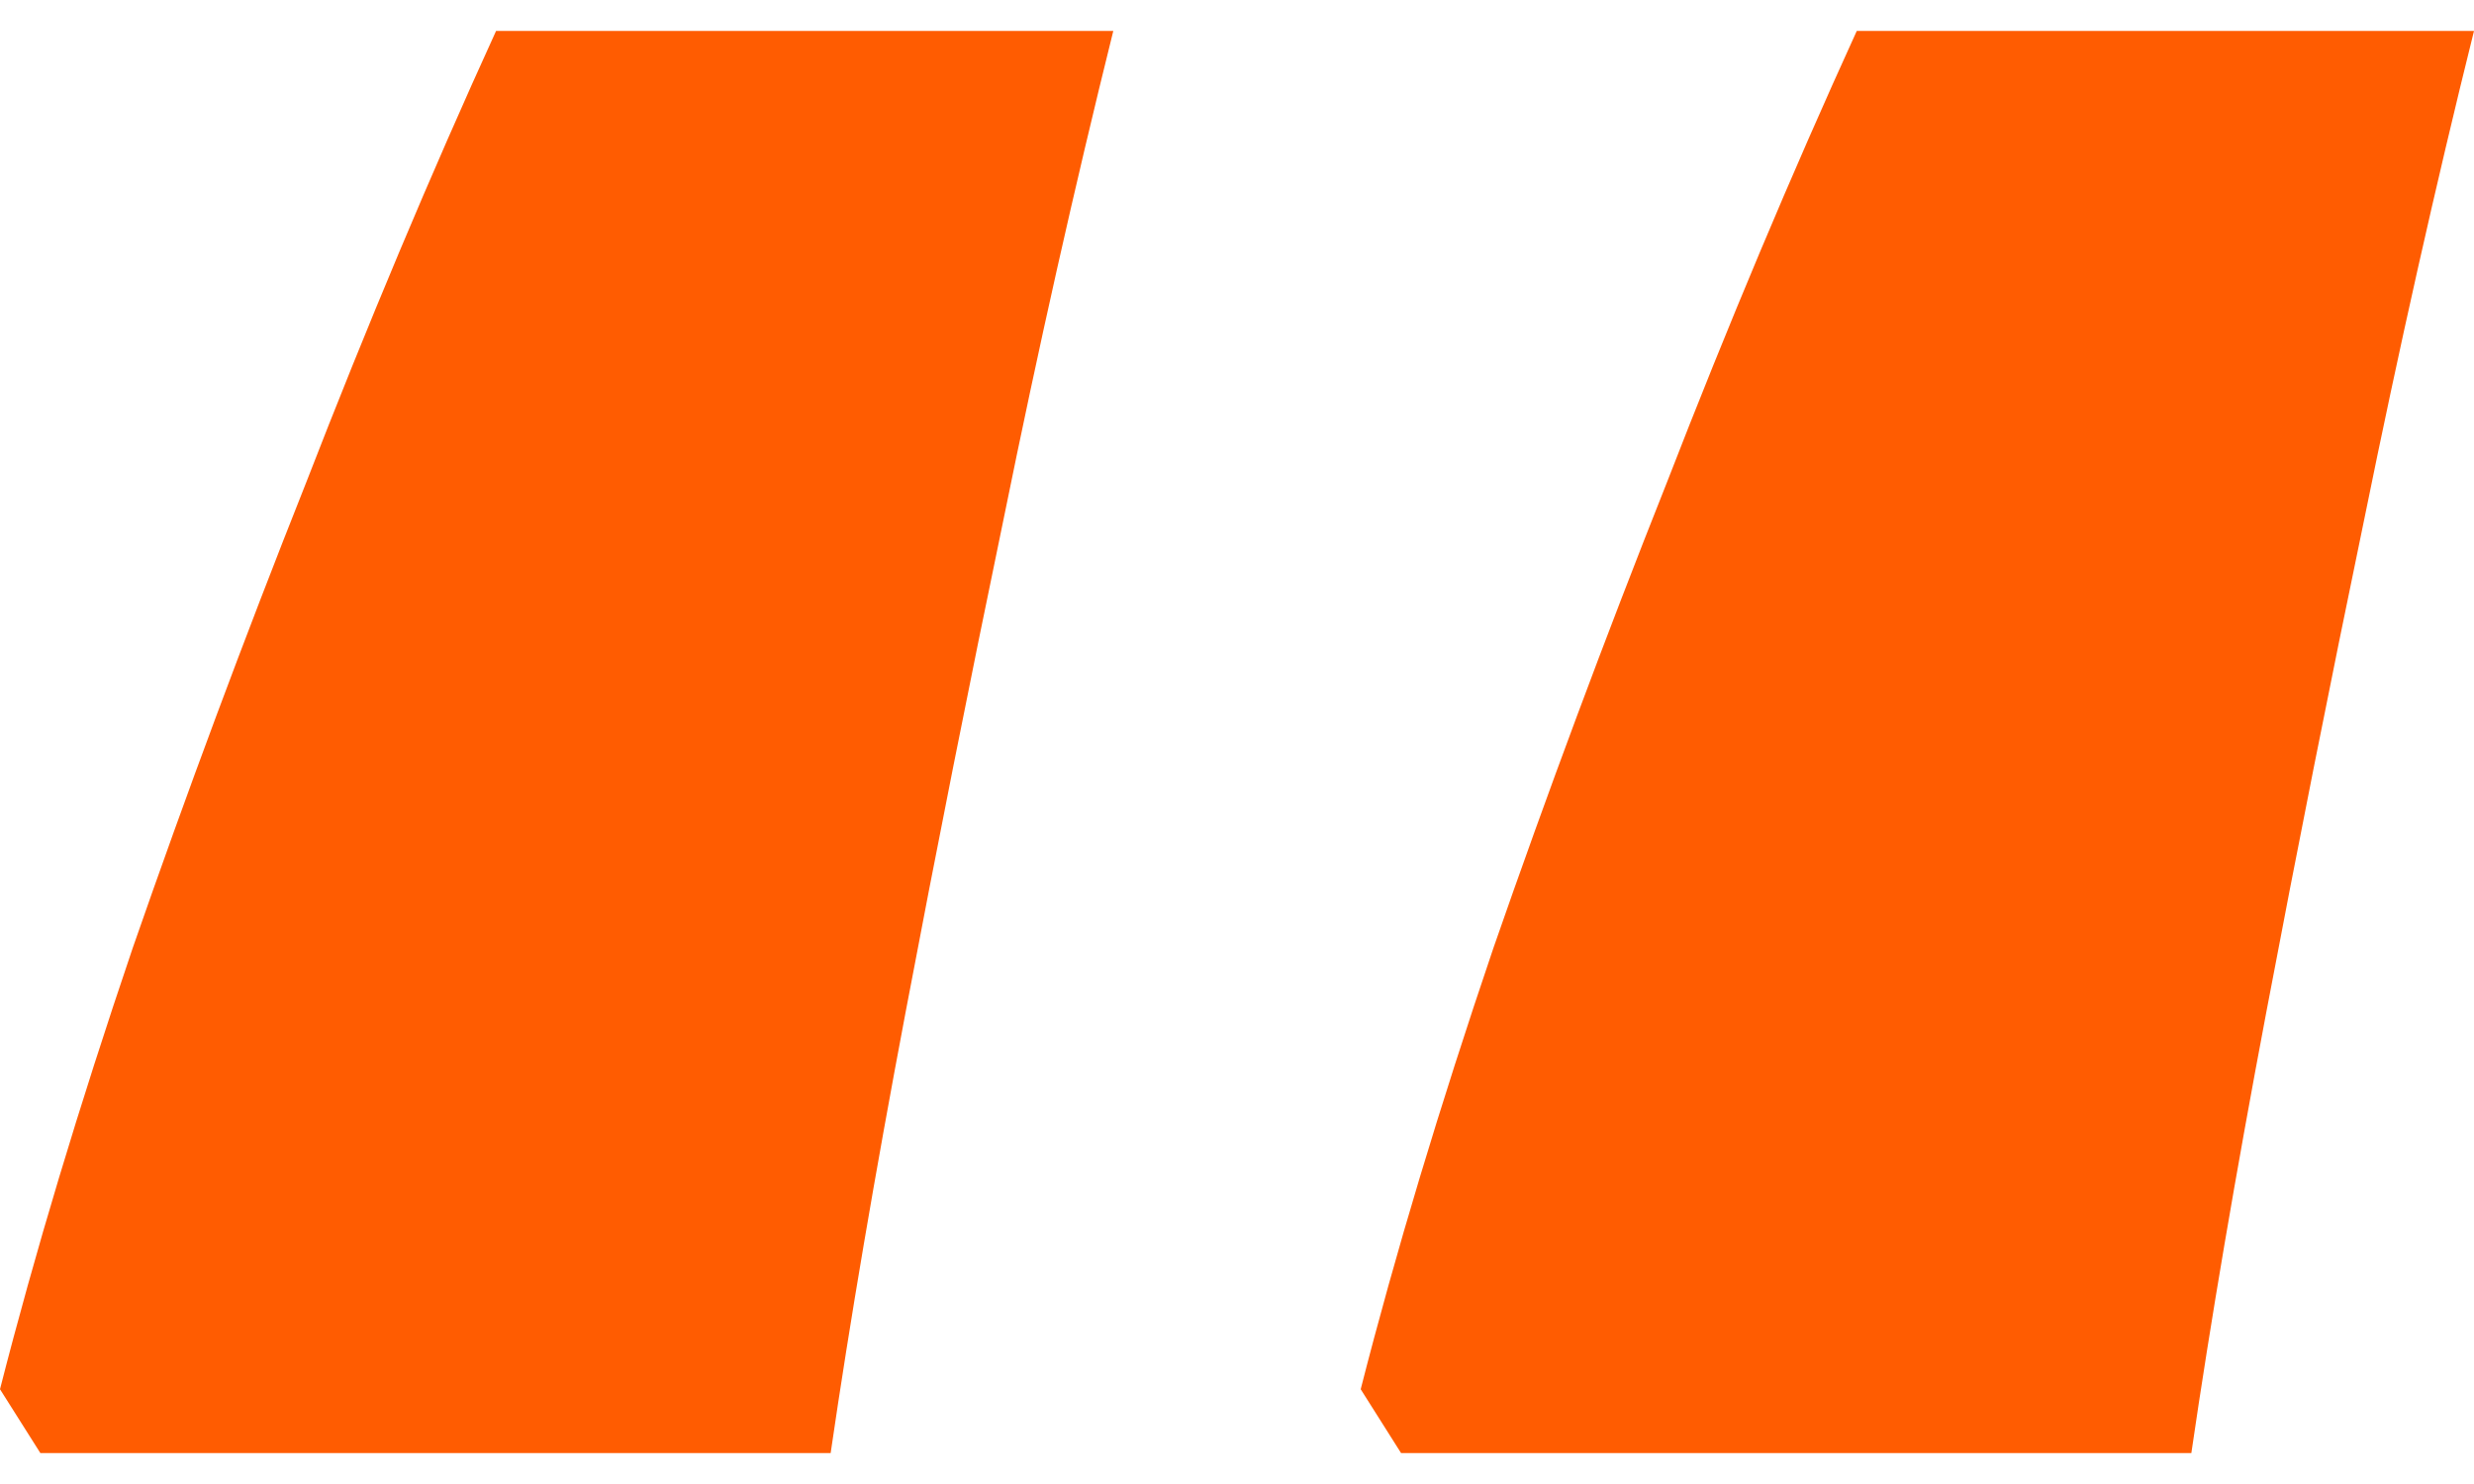 <svg width="60" height="36" viewBox="0 0 60 36" fill="none" xmlns="http://www.w3.org/2000/svg">
<g clip-path="url(#clip0_845_117)">
<path d="M33 33.701C33.839 30.415 34.912 26.848 36.218 22.999C37.523 19.244 38.922 15.489 40.414 11.734C41.907 7.885 43.446 4.223 45.031 0.75H60C59.067 4.505 58.181 8.448 57.342 12.579C56.503 16.615 55.71 20.605 54.964 24.548C54.218 28.491 53.611 32.058 53.145 35.25H33.979L33 33.701Z" fill="#FF5C01"/>
<path d="M0 33.701C0.839 30.415 1.912 26.848 3.218 22.999C4.523 19.244 5.922 15.489 7.414 11.734C8.907 7.885 10.446 4.223 12.031 0.75H27C26.067 4.505 25.181 8.448 24.342 12.579C23.503 16.615 22.71 20.605 21.964 24.548C21.218 28.491 20.611 32.058 20.145 35.25H0.979L0 33.701Z" fill="#FF5C01"/>
</g>
<defs>
<clipPath id="clip0_845_117">
<rect width="60" height="36" fill="white"/>
</clipPath>
</defs>
</svg>
